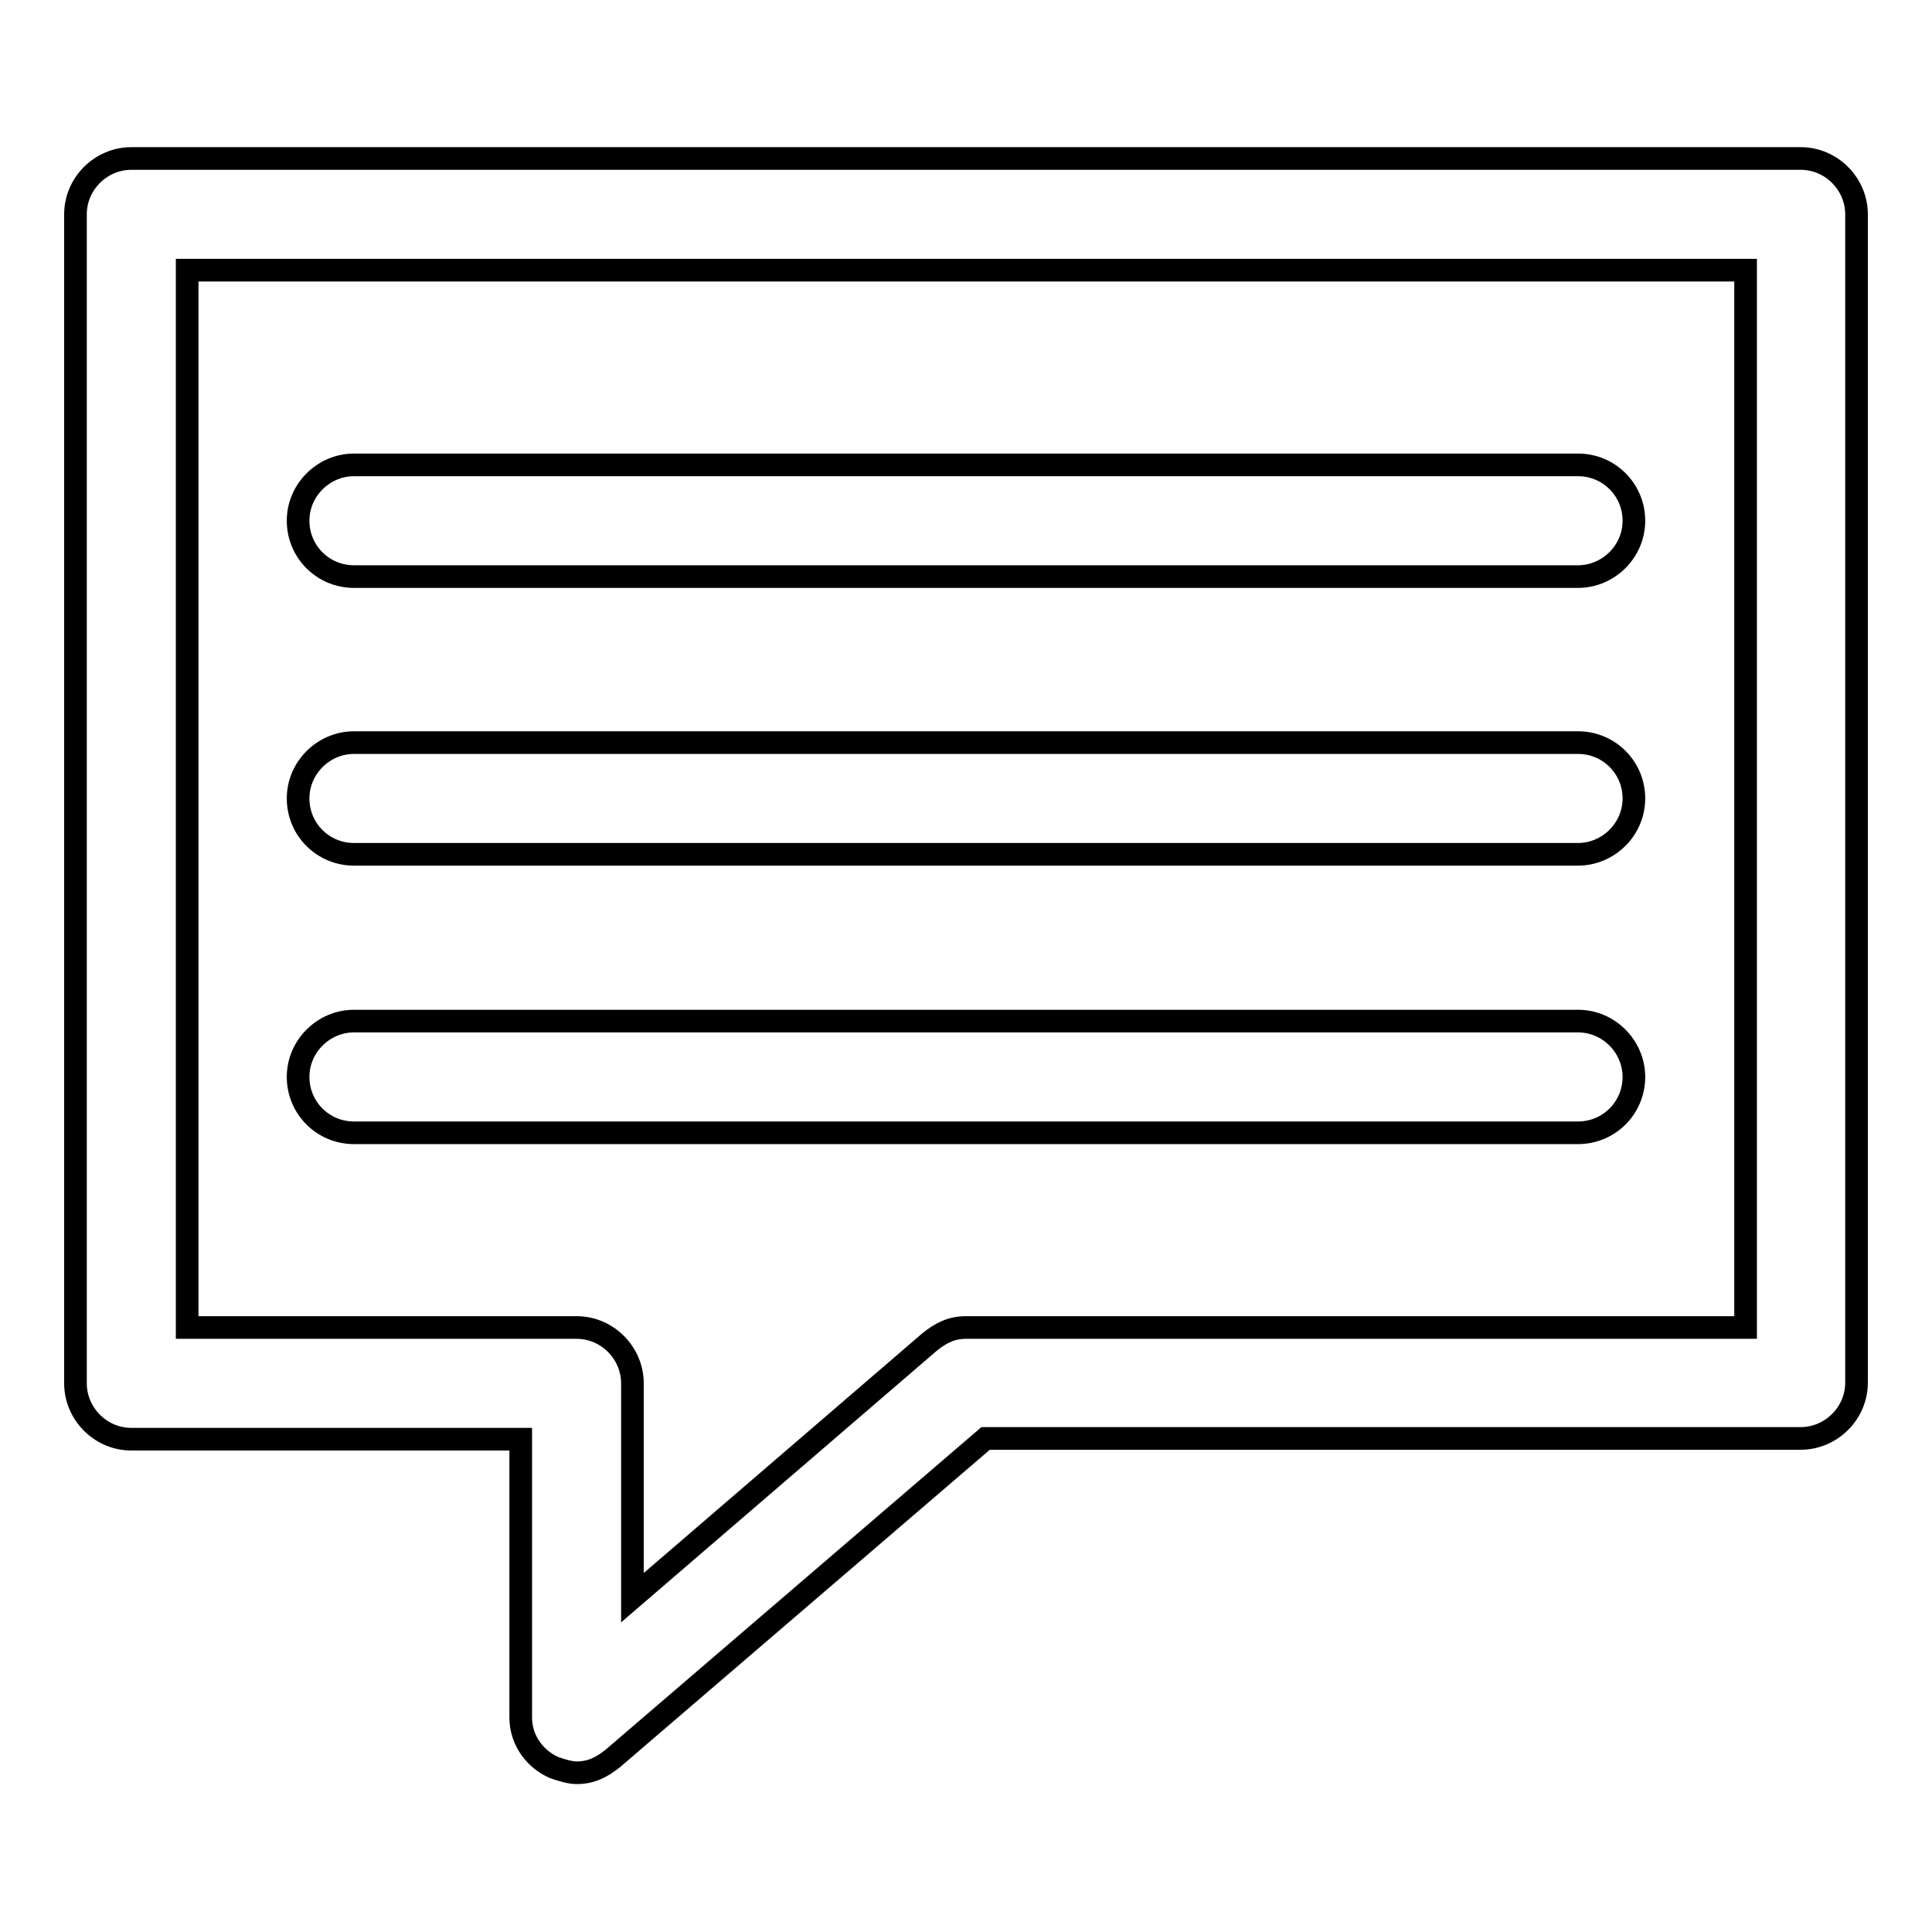 <?xml version="1.0" encoding="utf-8"?>
<!-- Svg Vector Icons : http://www.onlinewebfonts.com/icon -->
<!DOCTYPE svg PUBLIC "-//W3C//DTD SVG 1.1//EN" "http://www.w3.org/Graphics/SVG/1.1/DTD/svg11.dtd">
<svg version="1.1" xmlns="http://www.w3.org/2000/svg" xmlns:xlink="http://www.w3.org/1999/xlink" x="0px" y="0px" viewBox="0 0 256 256" enable-background="new 0 0 256 256" xml:space="preserve">
<g><g><path stroke-width="3" fill-opacity="0" stroke="#000000"  d="M46.9,76.4h162.2c4,0,7.4-3.3,7.4-7.4s-3.3-7.4-7.4-7.4H46.9c-4,0-7.4,3.3-7.4,7.4S42.8,76.4,46.9,76.4z"/><path stroke-width="3" fill-opacity="0" stroke="#000000"  d="M46.9,113.2h162.2c4,0,7.4-3.3,7.4-7.4s-3.3-7.4-7.4-7.4H46.9c-4,0-7.4,3.3-7.4,7.4S42.8,113.2,46.9,113.2z"/><path stroke-width="3" fill-opacity="0" stroke="#000000"  d="M216.5,142.7c0-4-3.3-7.4-7.4-7.4H46.9c-4,0-7.4,3.3-7.4,7.4s3.3,7.4,7.4,7.4h162.2C213.2,150.1,216.5,146.8,216.5,142.7z"/><path stroke-width="3" fill-opacity="0" stroke="#000000"  d="M10,183.3c0,4,3.3,7.4,7.4,7.4H69v36.9c0,3,1.9,5.5,4.4,6.6c1.1,0.4,2.2,0.7,3,0.7c1.9,0,3.3-0.7,4.8-1.9l49.4-42.4h108c4,0,7.4-3.3,7.4-7.4V28.4c0-4-3.3-7.4-7.4-7.4H17.4c-4,0-7.4,3.3-7.4,7.4V183.3z M24.8,35.8h206.5v140.1H128c-1.9,0-3.3,0.7-4.8,1.9l-39.4,33.9v-28.4c0-4-3.3-7.4-7.4-7.4H24.8V35.8z"/></g></g>
</svg>